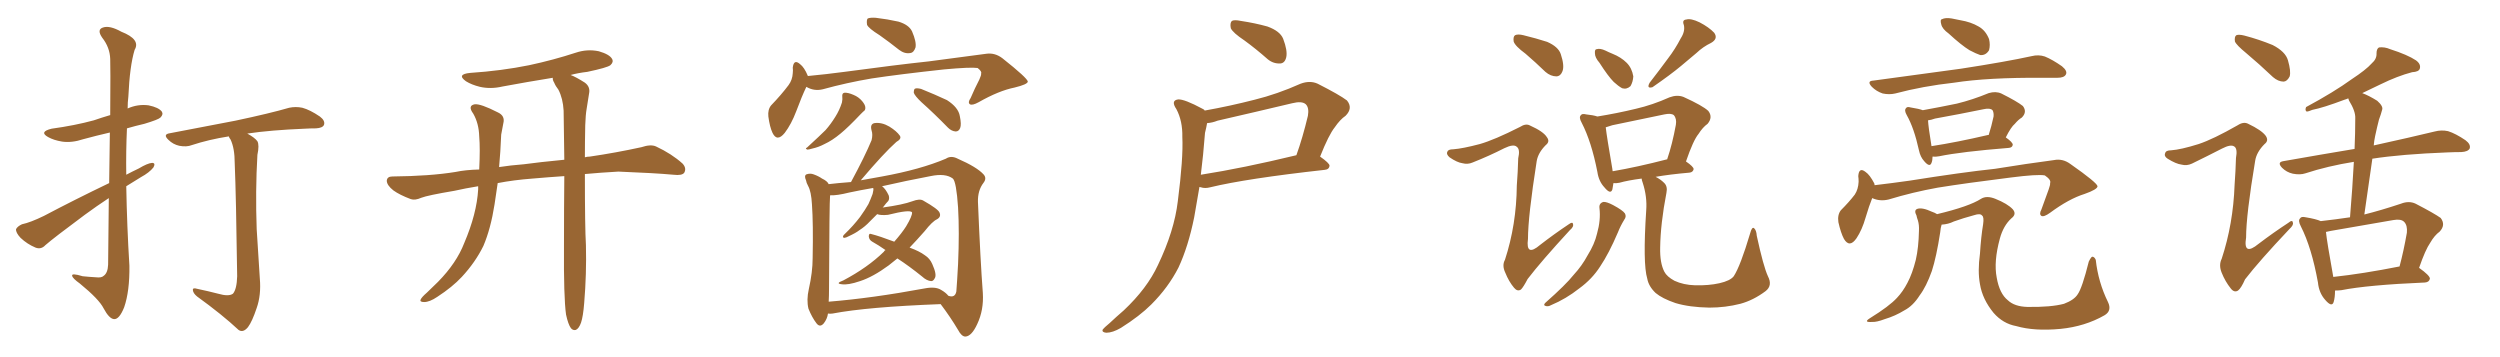 <svg xmlns="http://www.w3.org/2000/svg" xmlns:xlink="http://www.w3.org/1999/xlink" width="1050" height="150"><path fill="#996633" padding="10" d="M45.70 83.20L45.70 83.20Q40.58 86.57 35.60 90.23L35.60 90.23Q22.56 99.90 19.04 102.98L19.04 102.98Q17.29 104.88 14.94 104.00L14.94 104.00Q11.43 102.54 8.64 99.90L8.64 99.90Q6.59 97.71 6.74 96.24L6.74 96.24Q7.32 95.07 9.23 94.19L9.23 94.19Q12.74 93.46 18.46 90.67L18.46 90.67Q31.20 83.94 45.85 76.90L45.85 76.90Q46.00 64.60 46.14 55.66L46.14 55.66Q40.43 56.98 35.01 58.45L35.01 58.45Q30.18 60.06 26.07 59.47L26.07 59.47Q22.56 58.89 20.21 57.57L20.21 57.57Q16.26 55.37 21.68 54.05L21.68 54.05Q31.35 52.73 39.40 50.54L39.40 50.54Q42.77 49.37 46.29 48.34L46.29 48.34Q46.44 27.39 46.29 24.76L46.29 24.76Q46.14 19.92 42.92 15.82L42.92 15.82Q40.58 12.45 43.21 11.57L43.21 11.57Q46.00 10.55 50.98 13.33L50.98 13.33Q59.18 16.55 56.54 20.95L56.54 20.95Q54.49 27.69 53.91 40.58L53.91 40.58Q53.61 42.92 53.61 45.56L53.61 45.56Q57.86 43.65 62.40 44.24L62.40 44.24Q66.65 45.12 67.97 46.88L67.97 46.88Q68.70 48.05 67.38 49.37L67.38 49.37Q66.50 50.24 60.64 52.00L60.64 52.00Q56.84 52.88 53.32 53.91L53.32 53.91Q52.88 63.57 53.03 73.39L53.03 73.39Q55.52 72.07 58.30 70.75L58.30 70.75Q61.96 68.55 63.87 68.41L63.87 68.41Q65.48 68.41 64.45 70.31L64.45 70.31Q62.70 72.51 59.18 74.41L59.18 74.41Q56.10 76.32 53.03 78.22L53.03 78.22Q53.32 94.92 54.35 111.62L54.35 111.62Q54.49 122.31 52.15 129.05L52.15 129.05Q50.10 134.18 47.90 134.03L47.90 134.03Q45.85 133.89 43.51 129.49L43.51 129.49Q41.60 125.68 33.54 119.09L33.54 119.09Q30.47 116.89 30.32 115.87L30.32 115.87Q29.88 114.55 34.72 116.02L34.72 116.02Q37.50 116.31 40.28 116.46L40.28 116.46Q42.63 116.75 43.51 115.87L43.51 115.87Q45.26 114.70 45.41 111.18L45.41 111.18Q45.56 95.65 45.70 83.20ZM91.55 123.34L91.55 123.34L91.55 123.34Q96.09 124.66 97.85 123.34L97.85 123.34Q99.46 121.44 99.61 116.02L99.61 116.02Q99.17 82.76 98.58 68.55L98.58 68.55Q98.58 62.26 96.83 58.59L96.83 58.59Q96.24 57.86 96.09 57.28L96.09 57.28Q87.74 58.59 80.57 60.94L80.57 60.94Q78.37 61.82 75.29 61.23L75.29 61.23Q72.66 60.64 70.75 58.74L70.75 58.74Q68.26 56.40 71.34 55.96L71.34 55.96Q86.43 53.03 98.88 50.68L98.88 50.68Q113.38 47.61 121.44 45.26L121.44 45.26Q124.22 44.68 127.00 45.26L127.00 45.26Q130.22 46.14 134.33 48.93L134.33 48.93Q136.67 50.68 136.08 52.44L136.08 52.44Q135.50 53.76 132.71 53.91L132.71 53.91Q130.37 53.91 128.03 54.05L128.03 54.05Q113.53 54.64 103.86 56.10L103.86 56.10Q107.08 57.86 108.11 59.33L108.11 59.33Q108.98 60.94 108.11 65.04L108.11 65.04Q107.23 80.27 107.81 96.24L107.81 96.24Q108.54 108.69 109.13 117.04L109.13 117.04Q109.72 123.93 107.81 129.35L107.81 129.35Q105.91 135.06 104.15 137.40L104.15 137.40Q102.10 139.89 100.20 138.57L100.20 138.57Q93.31 132.13 82.76 124.51L82.76 124.51Q81.15 123.19 81.01 121.88L81.01 121.88Q80.86 120.70 82.76 121.29L82.76 121.29Q87.60 122.31 91.55 123.34ZM237.74 132.13L237.74 132.13L237.74 132.13Q236.72 124.95 236.87 103.27L236.87 103.27Q236.87 87.16 237.01 73.97L237.01 73.97Q230.42 74.41 223.68 75L223.68 75Q215.77 75.59 209.03 76.90L209.03 76.90Q208.30 81.74 207.71 85.84L207.71 85.84Q206.10 96.09 203.03 103.27L203.03 103.27Q199.66 110.16 193.95 116.31L193.95 116.31Q189.99 120.56 183.69 124.66L183.69 124.66Q180.47 126.86 178.13 126.86L178.13 126.86Q176.22 126.86 176.66 125.83L176.66 125.83Q177.10 124.80 179.30 122.90L179.30 122.90Q181.64 120.70 183.98 118.36L183.98 118.36Q191.75 110.45 194.97 102.10L194.97 102.10Q200.24 89.79 200.83 79.54L200.83 79.54Q200.83 78.81 200.83 78.22L200.83 78.22Q195.41 79.10 190.87 80.13L190.87 80.13Q179.59 82.03 176.95 83.06L176.95 83.06Q174.32 84.23 172.56 83.64L172.56 83.64Q167.87 81.88 165.23 79.98L165.23 79.98Q162.45 77.78 162.45 75.88L162.45 75.88Q162.60 74.12 164.79 74.12L164.79 74.12Q180.62 73.97 191.31 72.22L191.31 72.22Q195.41 71.34 201.27 71.19L201.27 71.19Q201.71 62.26 201.27 57.28L201.27 57.28Q201.12 51.86 198.78 47.75L198.78 47.75Q196.29 44.38 199.37 43.80L199.37 43.80Q201.86 43.51 209.03 47.17L209.03 47.17Q212.26 48.63 211.38 51.86L211.38 51.86Q211.08 53.47 210.50 56.54L210.50 56.54Q210.21 63.87 209.62 70.17L209.62 70.17Q214.31 69.43 220.02 68.99L220.02 68.99Q226.32 68.12 237.01 67.09L237.01 67.09Q236.87 55.66 236.72 46.44L236.72 46.44Q236.43 41.31 234.52 37.65L234.52 37.65Q233.35 36.18 232.76 34.72L232.76 34.72Q232.03 33.54 232.18 32.67L232.18 32.67Q221.34 34.42 211.08 36.33L211.08 36.33Q206.10 37.50 201.56 36.47L201.56 36.47Q198.05 35.60 195.70 34.13L195.70 34.13Q191.60 31.20 197.46 30.62L197.46 30.62Q210.64 29.74 222.22 27.39L222.22 27.39Q232.47 25.20 241.85 22.12L241.85 22.12Q246.68 20.51 251.51 21.53L251.51 21.53Q256.05 22.85 257.08 24.76L257.08 24.76Q257.81 26.07 256.35 27.39L256.35 27.39Q255.03 28.42 246.68 30.18L246.68 30.18Q242.87 30.62 239.65 31.49L239.65 31.49Q241.99 32.37 245.65 34.72L245.65 34.72Q248.00 36.47 247.41 39.26L247.41 39.26Q246.97 42.04 246.39 45.70L246.39 45.70Q245.95 48.19 245.80 52.59L245.80 52.59Q245.65 59.77 245.65 66.06L245.65 66.06Q246.68 65.77 247.71 65.77L247.71 65.77Q258.69 64.16 269.38 61.82L269.38 61.82Q273.34 60.50 275.54 61.52L275.54 61.52Q282.13 64.60 286.67 68.70L286.67 68.70Q288.43 70.61 287.40 72.51L287.40 72.51Q286.52 73.83 282.86 73.39L282.86 73.39Q274.80 72.66 259.72 72.07L259.72 72.07Q251.95 72.51 245.65 73.10L245.65 73.10Q245.65 95.51 246.09 102.98L246.09 102.98Q246.39 114.99 245.36 127.29L245.36 127.29Q244.92 132.86 244.04 135.50L244.04 135.50Q243.16 137.99 241.85 138.57L241.85 138.57Q240.67 138.87 239.79 137.84L239.79 137.84Q238.62 136.23 237.74 132.13ZM369.43 14.79L369.43 14.79Q364.75 11.87 364.16 10.40L364.16 10.40Q363.87 8.35 364.45 7.76L364.45 7.76Q365.48 7.32 367.82 7.47L367.82 7.47Q372.80 8.06 377.34 9.08L377.34 9.08Q381.74 10.40 383.06 13.18L383.06 13.18Q384.96 17.58 384.52 19.92L384.52 19.92Q383.79 22.12 382.32 22.27L382.32 22.27Q379.98 22.71 377.64 20.95L377.64 20.95Q373.39 17.58 369.43 14.79ZM338.67 36.47L338.67 36.47Q336.77 40.43 334.42 46.73L334.42 46.73Q332.37 52.15 329.59 55.81L329.59 55.81Q326.37 59.77 324.46 55.81L324.46 55.81Q323.29 53.32 322.71 48.93L322.71 48.93Q322.41 46.00 323.88 44.24L323.88 44.24Q328.13 39.84 331.20 35.74L331.20 35.74Q332.81 33.54 332.96 30.76L332.96 30.76Q333.11 29.44 332.96 28.42L332.96 28.42Q333.40 24.61 336.04 26.95L336.04 26.95Q337.79 28.27 339.26 31.79L339.26 31.79Q339.26 31.79 339.26 31.93L339.26 31.93Q347.02 31.20 354.64 30.18L354.64 30.18Q376.32 27.25 390.09 25.78L390.09 25.78Q403.42 24.02 414.40 22.56L414.40 22.56Q417.92 22.12 421.00 24.46L421.00 24.46Q431.54 32.81 431.69 34.28L431.69 34.28Q431.54 35.45 426.12 36.77L426.12 36.77Q419.53 38.09 411.04 42.92L411.04 42.92Q408.40 44.38 407.37 43.80L407.37 43.80Q406.35 43.07 407.67 41.16L407.67 41.16Q409.42 37.06 411.33 33.40L411.33 33.40Q412.21 31.49 412.06 30.91L412.06 30.91Q412.50 30.03 410.60 28.56L410.60 28.56Q407.67 28.13 396.53 29.15L396.53 29.15Q377.64 31.20 366.06 32.96L366.06 32.96Q355.66 34.72 345.56 37.50L345.56 37.50Q341.89 38.38 338.67 36.47ZM353.76 40.58L353.76 40.58Q353.61 39.11 354.64 38.96L354.64 38.96Q356.10 38.82 358.45 39.84L358.45 39.84Q360.64 40.72 362.11 42.48L362.11 42.48Q363.43 44.09 363.43 45.12L363.43 45.12Q363.57 46.29 362.55 46.88L362.55 46.88Q362.11 47.31 361.52 47.90L361.52 47.90Q356.25 53.47 353.03 56.10L353.03 56.10Q349.51 59.03 346.29 60.50L346.29 60.50Q343.80 61.82 341.16 62.40L341.16 62.40Q339.70 62.84 339.11 62.84L339.11 62.84Q337.94 62.40 338.96 61.96L338.96 61.96Q344.38 56.98 346.73 54.64L346.73 54.64Q348.93 52.15 350.83 49.07L350.83 49.07Q352.59 46.29 353.61 43.07L353.61 43.07Q353.91 41.60 353.76 40.58ZM387.01 42.92L387.01 42.92Q384.23 40.28 383.79 38.96L383.79 38.96Q383.79 37.35 384.38 37.21L384.38 37.21Q385.11 36.91 386.87 37.35L386.87 37.35Q392.72 39.70 397.71 42.04L397.71 42.04Q402.54 45.12 403.13 48.78L403.13 48.78Q403.86 52.29 403.27 53.76L403.27 53.76Q402.69 55.22 401.37 55.22L401.37 55.22Q399.61 55.08 398.14 53.61L398.14 53.61Q392.43 47.75 387.01 42.92ZM347.75 131.69L347.75 131.69Q347.46 133.89 346.00 135.79L346.00 135.79Q344.38 137.70 342.92 135.79L342.92 135.79Q341.02 133.30 339.55 129.64L339.55 129.64Q338.67 125.98 339.70 121.44L339.70 121.44Q341.31 114.26 341.31 108.40L341.31 108.40Q341.60 93.90 341.02 85.84L341.02 85.84Q340.72 80.42 339.40 78.08L339.40 78.08Q338.67 76.76 338.53 75.73L338.53 75.73Q337.65 73.83 338.67 73.24L338.67 73.24Q340.28 72.66 341.75 73.24L341.75 73.24Q343.80 73.97 345.26 75L345.26 75Q347.46 76.03 348.05 77.34L348.05 77.34Q351.71 76.90 357.42 76.46L357.42 76.46Q363.28 65.63 366.06 58.89L366.06 58.89Q366.65 56.54 366.06 54.79L366.06 54.79Q365.33 52.15 367.24 51.71L367.24 51.71Q370.31 51.27 373.54 53.17L373.54 53.17Q376.61 55.08 377.93 56.98L377.93 56.98Q378.81 58.30 376.46 59.62L376.46 59.62Q371.19 64.31 361.52 75.73L361.52 75.73Q365.48 75 370.46 74.12L370.46 74.12Q386.57 71.19 397.27 66.65L397.27 66.65Q399.46 65.19 402.25 66.65L402.25 66.65Q410.30 70.17 413.09 73.24L413.09 73.24Q414.55 74.85 413.09 76.76L413.09 76.76Q410.60 79.98 410.74 84.81L410.74 84.81Q411.77 109.72 412.79 123.05L412.79 123.05Q413.23 130.22 410.45 136.08L410.45 136.08Q408.11 141.21 405.47 141.36L405.47 141.36Q403.86 141.36 402.39 138.57L402.39 138.57Q399.17 133.15 395.07 127.73L395.07 127.73Q364.16 128.91 349.66 131.69L349.66 131.69Q348.63 131.84 347.75 131.69ZM395.21 121.73L395.21 121.73L395.21 121.73Q397.27 122.90 398.29 124.22L398.29 124.22Q401.07 125.24 401.66 122.46L401.66 122.46Q401.95 118.95 402.39 110.89L402.39 110.89Q402.98 97.41 402.39 87.16L402.39 87.16Q401.66 76.32 400.20 75L400.20 75Q397.12 72.66 390.82 73.97L390.82 73.97Q380.71 75.88 370.46 78.22L370.46 78.22Q371.92 79.25 373.24 82.03L373.24 82.03Q373.68 83.35 373.10 84.38L373.10 84.38Q372.22 85.25 370.90 87.01L370.90 87.01Q370.75 87.01 370.75 87.16L370.75 87.16Q379.25 85.99 383.20 84.52L383.20 84.52Q386.28 83.35 387.74 84.23L387.74 84.23Q394.19 87.89 394.63 89.36L394.63 89.36Q395.36 91.11 393.46 92.14L393.46 92.14Q391.55 93.02 388.33 97.12L388.33 97.12Q385.11 100.78 382.03 104.00L382.03 104.00Q386.13 105.47 388.48 107.23L388.48 107.23Q390.53 108.54 391.55 110.89L391.55 110.89Q393.60 115.43 392.58 116.89L392.58 116.89Q391.99 118.07 391.11 118.07L391.11 118.07Q389.21 117.92 387.30 116.16L387.30 116.16Q381.88 111.77 376.90 108.54L376.90 108.54Q375.15 110.01 373.24 111.47L373.24 111.47Q366.65 116.31 361.23 118.07L361.23 118.07Q356.10 119.82 353.47 119.38L353.47 119.38Q350.68 119.09 354.20 117.77L354.20 117.77Q364.45 112.35 371.19 105.76L371.19 105.76Q371.48 105.18 371.92 105.03L371.92 105.03Q368.99 102.98 366.36 101.51L366.36 101.51Q365.04 100.78 364.89 99.32L364.89 99.32Q364.89 97.85 365.92 98.29L365.92 98.29Q369.43 99.17 375.59 101.51L375.59 101.51Q378.81 97.85 380.57 95.07L380.57 95.07Q383.20 90.67 383.06 89.21L383.06 89.21Q382.32 87.89 372.95 90.23L372.95 90.23Q369.87 90.53 368.41 89.94L368.41 89.94Q366.80 91.55 365.33 93.02L365.33 93.02Q363.28 95.21 360.94 96.68L360.94 96.68Q359.47 97.85 356.25 99.32L356.25 99.32Q355.52 99.76 354.64 99.90L354.64 99.90Q354.05 99.90 354.05 99.32L354.05 99.32Q354.20 98.73 354.79 98.29L354.79 98.29Q358.45 94.78 361.23 91.11L361.23 91.11Q363.43 88.04 364.75 85.69L364.75 85.69Q365.63 83.79 366.50 81.45L366.50 81.45Q366.94 79.69 366.80 79.10L366.80 79.10Q366.65 78.96 366.65 78.96L366.65 78.96Q361.52 79.83 356.69 80.86L356.69 80.86Q351.42 82.18 348.63 82.03L348.63 82.03Q348.63 82.03 348.63 82.18L348.63 82.18Q348.34 84.67 348.19 121.29L348.19 121.29Q348.19 124.37 348.05 126.71L348.05 126.71Q366.21 125.24 388.33 121.14L388.33 121.14Q392.87 120.26 395.21 121.73ZM522.66 16.99L522.66 16.99Q517.82 13.77 516.94 11.87L516.94 11.87Q516.50 9.67 517.38 8.79L517.38 8.79Q518.41 8.20 521.19 8.79L521.19 8.79Q527.05 9.67 532.32 11.13L532.32 11.13Q537.60 13.04 538.92 16.26L538.92 16.26Q540.82 21.24 540.23 24.02L540.23 24.02Q539.65 26.51 537.74 26.66L537.74 26.66Q534.81 26.81 532.47 24.90L532.47 24.90Q527.49 20.51 522.66 16.99ZM505.96 46.44L505.96 46.44Q516.65 44.53 526.90 41.89L526.90 41.89Q536.43 39.55 546.24 35.16L546.24 35.16Q550.20 33.69 553.42 35.16L553.42 35.16Q562.65 39.84 565.72 42.19L565.72 42.19Q568.36 45.41 565.14 48.63L565.14 48.63Q562.79 50.24 560.60 53.47L560.60 53.47Q558.11 56.54 554.44 65.77L554.44 65.77Q558.40 68.55 558.40 69.58L558.40 69.58Q558.25 71.19 556.35 71.34L556.35 71.34Q523.39 75 508.30 78.66L508.30 78.66Q506.10 79.25 504.35 78.66L504.35 78.66Q503.91 78.52 503.76 78.52L503.76 78.52Q502.59 85.40 501.56 91.26L501.56 91.26Q499.07 103.56 494.97 112.35L494.97 112.35Q490.72 120.70 483.54 127.88L483.54 127.88Q478.71 132.71 470.80 137.70L470.80 137.70Q467.29 139.75 464.65 139.75L464.65 139.75Q462.89 139.60 463.04 138.57L463.04 138.57Q463.77 137.55 466.11 135.64L466.11 135.64Q468.75 133.15 471.97 130.37L471.97 130.37Q481.79 121.14 486.33 111.33L486.33 111.33Q493.21 96.97 494.68 84.52L494.68 84.52Q497.02 66.36 496.58 57.57L496.58 57.57Q496.73 50.83 494.09 45.85L494.09 45.85Q491.60 42.19 494.82 41.75L494.82 41.75Q497.46 41.60 505.08 45.70L505.08 45.70Q505.81 46.00 505.96 46.44ZM506.10 55.81L506.10 55.81L506.10 55.81Q505.37 65.33 504.35 73.39L504.35 73.39Q522.07 70.61 544.48 65.19L544.48 65.19Q547.12 57.86 549.32 48.63L549.32 48.63Q549.90 45.26 548.44 43.80L548.44 43.80Q546.83 42.33 542.72 43.36L542.72 43.36Q527.34 47.02 511.38 50.68L511.38 50.68Q509.18 51.56 506.98 51.71L506.98 51.71Q506.69 53.47 506.10 55.81ZM640.72 22.56L640.72 22.56Q636.33 19.34 635.74 17.43L635.74 17.43Q635.45 15.38 636.33 14.79L636.33 14.79Q637.50 14.21 639.84 14.79L639.84 14.79Q645.26 16.11 649.80 17.58L649.80 17.58Q654.49 19.63 655.52 22.71L655.52 22.71Q657.13 27.54 656.25 29.88L656.25 29.88Q655.52 31.93 653.76 32.08L653.76 32.08Q651.27 32.08 649.07 30.18L649.07 30.18Q644.82 26.07 640.72 22.56ZM621.53 60.50L621.53 60.50Q627.69 58.74 638.38 53.32L638.38 53.32Q640.87 51.71 642.63 52.73L642.63 52.73Q648.19 55.22 649.66 57.57L649.66 57.57Q651.12 59.47 649.22 60.94L649.22 60.94Q646.00 64.16 645.41 67.68L645.41 67.68Q641.75 90.97 641.75 100.34L641.75 100.34Q640.72 108.11 646.88 102.83L646.88 102.83Q652.73 98.29 658.89 94.19L658.89 94.19Q660.50 93.02 660.64 94.04L660.64 94.04Q661.08 95.21 659.33 96.68L659.33 96.68Q647.31 109.72 641.60 117.19L641.60 117.19Q639.84 120.56 638.82 121.58L638.82 121.58Q637.35 122.61 635.89 120.85L635.89 120.85Q633.69 118.21 632.23 114.55L632.23 114.55Q630.76 111.47 632.08 109.13L632.08 109.13Q636.91 94.34 637.06 77.93L637.06 77.93Q637.50 72.22 637.65 66.50L637.65 66.50Q638.53 62.70 637.06 61.67L637.06 61.67Q635.74 60.35 631.79 62.26L631.79 62.26Q625.49 65.48 618.46 68.26L618.46 68.26Q616.41 69.14 614.21 68.55L614.21 68.55Q612.01 68.26 608.79 66.06L608.79 66.06Q607.32 64.75 607.91 63.72L607.91 63.72Q608.20 62.70 610.40 62.70L610.40 62.70Q614.36 62.40 621.53 60.50ZM671.78 26.37L671.78 26.37Q669.87 24.17 669.87 22.41L669.87 22.41Q669.73 20.65 670.61 20.65L670.61 20.65Q672.07 20.21 674.27 21.24L674.27 21.24Q675.73 21.97 677.20 22.56L677.20 22.56Q680.86 24.02 683.20 26.37L683.20 26.37Q685.40 28.56 685.99 32.08L685.99 32.08Q685.84 34.42 684.81 36.18L684.81 36.18Q683.20 37.65 681.30 37.06L681.30 37.06Q679.69 36.18 677.78 34.42L677.78 34.42Q675.44 32.08 671.78 26.37ZM705.91 16.11L705.91 16.11Q707.81 13.18 707.23 10.55L707.23 10.55Q706.35 8.35 708.25 8.20L708.25 8.20Q710.16 7.62 713.82 9.38L713.82 9.38Q717.77 11.43 719.97 13.77L719.97 13.77Q721.73 16.26 718.65 18.02L718.65 18.02Q715.28 19.63 712.50 22.27L712.50 22.27Q709.28 24.90 706.05 27.69L706.05 27.69Q701.66 31.35 694.04 36.62L694.04 36.62Q691.41 37.35 692.87 34.72L692.87 34.72Q696.97 29.44 700.63 24.46L700.63 24.46Q703.56 20.65 705.91 16.11ZM671.78 87.45L671.78 87.45Q671.48 85.40 673.39 84.81L673.39 84.81Q674.71 84.67 677.49 86.13L677.49 86.13Q681.59 88.33 682.47 89.65L682.47 89.65Q683.20 90.97 682.18 92.29L682.18 92.29Q680.57 94.92 679.54 97.56L679.54 97.56Q675.73 106.49 672.07 111.91L672.07 111.91Q668.70 117.19 663.28 121.14L663.28 121.14Q657.71 125.54 651.42 128.17L651.42 128.17Q650.10 128.91 649.07 128.47L649.07 128.47Q648.05 128.17 649.07 127.15L649.07 127.15Q657.71 119.53 660.94 115.43L660.94 115.43Q664.45 111.62 666.80 107.23L666.80 107.23Q669.73 102.54 670.75 98.14L670.75 98.14Q672.36 92.43 671.78 87.45ZM742.53 116.02L742.53 116.02Q744.58 119.97 741.50 122.31L741.50 122.31Q736.38 126.12 730.96 127.59L730.96 127.59Q724.66 129.20 717.92 129.20L717.92 129.20Q709.57 129.05 703.71 127.29L703.71 127.29Q698.14 125.39 695.36 123.05L695.36 123.05Q692.43 120.26 691.85 117.04L691.85 117.04Q689.94 110.74 691.41 88.33L691.41 88.33Q691.85 82.62 689.94 76.76L689.94 76.76Q689.50 75.59 689.50 75L689.50 75Q683.79 75.73 680.13 76.76L680.13 76.76Q678.66 77.05 677.64 76.90L677.64 76.90Q677.34 78.52 677.20 79.54L677.20 79.54Q676.46 81.88 673.83 78.66L673.83 78.66Q671.48 76.17 670.90 72.22L670.90 72.22Q668.41 59.47 664.31 51.56L664.31 51.56Q662.99 49.22 664.01 48.34L664.01 48.34Q664.45 47.61 666.21 48.05L666.21 48.05Q669.14 48.34 670.90 48.93L670.90 48.93Q679.10 47.61 687.01 45.70L687.01 45.70Q694.04 44.09 701.22 40.87L701.22 40.87Q704.44 39.70 707.08 40.72L707.08 40.72Q715.14 44.38 717.48 46.58L717.48 46.58Q719.53 49.22 717.19 52.00L717.19 52.00Q715.14 53.47 713.38 56.25L713.38 56.25Q711.18 58.89 708.11 67.82L708.11 67.82Q711.33 70.02 711.33 71.04L711.33 71.04Q711.04 72.36 709.57 72.51L709.57 72.51Q701.22 73.24 695.36 74.27L695.36 74.27Q697.41 75.29 698.88 76.76L698.88 76.76Q700.49 78.22 699.90 81.01L699.90 81.01Q697.41 93.90 697.27 104.00L697.27 104.00Q697.12 110.45 699.02 114.11L699.02 114.11Q700.05 116.16 703.27 117.92L703.27 117.92Q707.08 119.68 711.91 119.82L711.91 119.82Q717.63 119.97 722.17 118.95L722.17 118.95Q726.71 117.92 728.17 116.02L728.17 116.02Q730.96 111.77 735.06 98.00L735.06 98.00Q735.79 95.21 736.67 95.80L736.67 95.80Q737.70 96.68 737.84 99.02L737.84 99.02Q740.63 111.91 742.53 116.02ZM700.05 66.94L700.05 66.94L700.05 66.94Q700.05 66.94 700.20 66.94L700.20 66.94Q702.39 60.50 703.86 52.44L703.86 52.44Q704.30 49.80 702.98 48.34L702.98 48.34Q701.81 47.46 699.02 48.05L699.02 48.05Q688.33 50.24 677.20 52.59L677.20 52.59Q675.73 53.03 674.41 53.47L674.41 53.47Q674.85 57.42 677.20 71.04L677.20 71.04Q677.20 71.48 677.34 71.92L677.34 71.92Q687.60 70.17 700.05 66.94ZM818.41 14.06L818.41 14.06Q815.77 12.16 815.33 10.25L815.33 10.25Q814.75 8.20 815.63 8.06L815.63 8.06Q817.09 7.32 819.73 7.76L819.73 7.76Q821.48 8.06 823.39 8.50L823.39 8.50Q827.78 9.23 831.01 11.13L831.01 11.13Q833.94 12.74 835.40 16.41L835.40 16.41Q835.99 18.90 835.40 21.09L835.40 21.09Q834.08 23.29 831.74 23.14L831.74 23.14Q829.98 22.56 827.20 21.09L827.20 21.09Q823.83 19.04 818.41 14.06ZM786.91 33.84L786.91 33.84Q806.69 31.20 823.54 28.86L823.54 28.86Q842.58 25.93 853.27 23.58L853.27 23.58Q856.20 22.85 858.84 23.73L858.84 23.73Q862.06 25.05 866.02 27.83L866.02 27.83Q868.51 29.88 867.63 31.35L867.63 31.35Q866.89 32.67 864.11 32.67L864.11 32.67Q861.33 32.67 858.11 32.67L858.11 32.67Q834.81 32.52 820.75 34.72L820.75 34.72Q807.57 36.18 796.00 39.26L796.00 39.26Q793.51 39.84 790.72 39.26L790.72 39.26Q788.09 38.38 786.18 36.47L786.18 36.47Q783.84 33.98 786.91 33.84ZM811.67 65.77L811.67 65.77Q811.67 67.38 811.23 68.41L811.23 68.41Q810.50 70.46 808.15 67.68L808.15 67.68Q806.54 65.92 805.96 63.13L805.96 63.13Q803.91 53.76 800.83 48.34L800.83 48.34Q799.66 46.29 800.54 45.41L800.54 45.41Q800.98 44.68 802.44 45.12L802.44 45.12Q806.10 45.70 807.57 46.29L807.57 46.29Q814.89 44.97 821.92 43.51L821.92 43.51Q828.52 41.89 835.25 39.11L835.25 39.11Q838.18 38.23 840.53 39.26L840.53 39.26Q847.27 42.63 849.61 44.53L849.61 44.53Q851.51 47.02 849.17 49.37L849.17 49.37Q847.71 50.24 846.24 52.00L846.24 52.00Q844.63 53.32 842.43 57.71L842.43 57.71Q845.36 59.77 845.36 60.79L845.36 60.79Q845.21 61.96 843.75 62.11L843.75 62.11Q823.68 63.72 814.45 65.63L814.45 65.63Q812.99 65.92 811.67 65.77ZM834.96 56.69L834.96 56.69Q835.11 56.69 835.25 56.69L835.25 56.69Q836.43 53.03 837.30 48.93L837.30 48.93Q837.45 47.31 836.87 46.29L836.87 46.29Q835.84 45.26 833.20 45.85L833.20 45.85Q823.24 47.90 812.70 49.80L812.70 49.80Q811.08 50.39 809.77 50.54L809.77 50.54Q809.91 53.32 811.23 61.38L811.23 61.38Q821.78 59.77 834.96 56.69ZM786.33 83.20L786.33 83.20Q785.01 86.43 783.54 91.41L783.54 91.41Q782.08 96.53 779.74 100.05L779.74 100.05Q776.81 104.30 774.46 100.34L774.46 100.34Q773.14 97.85 772.12 93.31L772.12 93.31Q771.68 90.23 773.14 88.33L773.14 88.33Q776.66 84.81 779.00 81.74L779.00 81.74Q780.47 79.54 780.62 76.32L780.62 76.32Q780.62 75 780.47 73.97L780.47 73.97Q780.76 70.02 783.54 72.22L783.54 72.22Q785.30 73.39 787.21 77.05L787.21 77.05Q787.21 77.34 787.35 77.78L787.35 77.78Q794.82 76.90 802.00 75.88L802.00 75.88Q824.12 72.36 837.89 70.90L837.89 70.90Q851.51 68.70 862.65 67.24L862.65 67.24Q866.31 66.50 869.53 68.85L869.53 68.85Q880.81 76.76 880.96 78.22L880.96 78.22Q880.96 79.54 875.54 81.45L875.54 81.45Q868.95 83.50 861.04 89.36L861.04 89.36Q858.40 91.26 857.37 90.67L857.37 90.67Q856.35 89.94 857.37 88.04L857.37 88.04Q858.98 83.64 860.45 79.54L860.45 79.54Q861.18 77.49 861.04 76.90L861.04 76.90Q861.62 75.59 858.84 73.68L858.84 73.68Q855.91 73.10 844.48 74.56L844.48 74.56Q825.73 76.90 813.87 78.81L813.87 78.81Q803.32 80.71 793.21 83.79L793.21 83.79Q789.55 84.67 786.33 83.20ZM815.48 94.34L815.48 94.34L815.48 94.34Q815.04 95.65 814.89 97.56L814.89 97.56Q813.28 107.96 811.38 113.82L811.38 113.82Q809.03 120.41 806.25 124.07L806.25 124.07Q803.47 128.47 799.80 130.37L799.80 130.37Q796.00 132.71 791.60 134.03L791.60 134.03Q788.09 135.35 786.33 135.21L786.33 135.21Q782.37 135.50 785.45 133.59L785.45 133.59Q793.51 128.61 796.73 125.10L796.73 125.10Q799.22 122.46 801.12 118.80L801.12 118.80Q803.17 114.99 804.64 109.13L804.64 109.13Q805.81 104.00 805.96 96.97L805.96 96.97Q806.10 94.48 805.52 92.58L805.52 92.58Q805.08 91.41 804.93 90.53L804.93 90.53Q803.76 88.33 805.22 87.74L805.22 87.74Q807.28 87.01 811.38 88.92L811.38 88.92Q812.70 89.36 813.57 89.94L813.57 89.94Q827.05 86.72 832.03 83.50L832.03 83.50Q834.38 82.03 838.04 83.50L838.04 83.50Q843.16 85.55 845.36 87.89L845.36 87.89Q847.12 89.94 844.78 91.70L844.78 91.70Q841.41 94.78 839.94 100.20L839.94 100.20Q837.30 109.86 838.62 116.60L838.62 116.60Q839.79 123.34 843.31 126.12L843.31 126.12Q846.09 128.76 851.51 128.91L851.51 128.91Q861.47 129.05 866.89 127.59L866.89 127.59Q871.14 125.98 872.61 123.63L872.61 123.63Q874.51 121.00 877.29 109.86L877.29 109.86Q878.32 107.81 878.76 107.81L878.76 107.81Q879.64 107.81 880.22 109.13L880.22 109.13Q881.25 118.51 885.35 126.86L885.35 126.86Q887.11 130.52 883.89 132.42L883.89 132.42Q875.68 137.11 865.43 138.13L865.43 138.13Q854.44 139.16 846.83 136.96L846.83 136.96Q841.26 135.94 837.30 131.40L837.30 131.40Q832.62 125.68 831.59 119.38L831.59 119.38Q830.57 113.96 831.59 106.49L831.59 106.49Q832.03 99.46 832.91 94.19L832.91 94.19Q833.35 91.11 832.47 90.53L832.47 90.53Q831.74 89.50 829.10 90.38L829.10 90.38Q824.71 91.55 820.61 93.02L820.61 93.02Q818.26 94.19 815.48 94.34ZM943.36 22.27L943.36 22.27Q939.26 18.90 938.67 17.43L938.67 17.43Q938.38 15.38 939.26 14.79L939.26 14.79Q940.28 14.36 942.63 14.94L942.63 14.94Q948.78 16.55 954.49 18.90L954.49 18.90Q959.91 21.68 960.94 25.34L960.94 25.34Q962.26 29.88 961.67 32.08L961.67 32.08Q960.64 34.13 959.18 34.28L959.18 34.28Q956.84 34.28 954.64 32.37L954.64 32.37Q948.78 26.81 943.36 22.27ZM980.71 122.02L980.71 122.02Q980.71 124.95 980.13 126.86L980.13 126.86Q979.39 129.20 976.61 125.98L976.61 125.98Q973.97 123.05 973.54 118.65L973.54 118.65Q970.90 104.00 966.36 95.07L966.36 95.07Q965.04 92.58 966.06 91.70L966.06 91.70Q966.50 90.82 968.41 91.26L968.41 91.26Q972.80 91.99 974.71 92.87L974.71 92.87Q981.15 92.14 987.01 91.26L987.01 91.26Q988.04 78.96 988.62 67.97L988.62 67.97Q977.64 69.73 968.26 72.80L968.26 72.80Q966.06 73.54 962.99 72.95L962.99 72.95Q960.35 72.36 958.45 70.46L958.45 70.46Q956.25 68.12 959.03 67.68L959.03 67.68Q974.85 64.89 988.92 62.55L988.92 62.55Q989.21 55.81 989.21 49.66L989.21 49.66Q989.36 46.73 986.57 42.19L986.57 42.19Q986.28 41.46 986.28 41.31L986.28 41.31Q985.25 41.75 984.67 41.89L984.67 41.89Q975.73 45.26 971.19 46.14L971.19 46.14Q969.43 46.88 968.85 46.88L968.85 46.88Q967.97 46.44 968.55 44.97L968.55 44.97Q980.27 38.67 987.74 33.25L987.74 33.25Q993.75 29.30 996.09 26.66L996.09 26.66Q998.29 24.76 998.14 22.41L998.14 22.41Q998.14 20.51 999.17 19.92L999.17 19.92Q1001.51 19.63 1003.86 20.65L1003.86 20.65Q1011.18 23.00 1014.70 25.34L1014.70 25.34Q1016.89 26.95 1016.31 28.86L1016.31 28.86Q1015.87 30.18 1013.09 30.32L1013.09 30.32Q1006.93 31.93 999.76 35.45L999.76 35.45Q996.09 37.21 992.14 39.11L992.14 39.11Q994.92 40.14 998.44 42.33L998.44 42.33Q1001.07 44.68 1000.49 46.14L1000.49 46.14Q1000.05 47.90 999.17 50.24L999.17 50.24Q998.44 53.03 997.56 57.13L997.56 57.13Q997.12 59.18 996.97 61.08L996.97 61.08Q1012.94 57.57 1022.61 55.22L1022.61 55.22Q1025.39 54.49 1028.17 55.08L1028.17 55.08Q1031.40 56.10 1035.50 58.89L1035.50 58.89Q1037.84 60.64 1037.26 62.40L1037.26 62.40Q1036.52 63.72 1033.74 63.87L1033.74 63.87Q1031.10 63.87 1027.88 64.01L1027.88 64.01Q1008.69 64.75 996.39 66.65L996.39 66.65Q994.78 78.08 993.02 90.09L993.02 90.09Q1000.05 88.33 1008.40 85.55L1008.40 85.55Q1011.77 84.23 1014.55 85.55L1014.55 85.55Q1022.46 89.65 1025.10 91.55L1025.10 91.55Q1027.29 94.48 1024.66 97.27L1024.66 97.27Q1022.46 98.88 1020.70 101.95L1020.70 101.95Q1018.65 104.88 1016.02 112.50L1016.02 112.50Q1020.56 115.72 1020.56 117.04L1020.56 117.04Q1020.26 118.51 1018.51 118.65L1018.51 118.65Q994.48 119.68 983.35 121.88L983.35 121.88Q982.03 122.02 980.71 122.02ZM979.98 116.31L979.98 116.31Q992.29 114.99 1007.81 111.91L1007.81 111.91Q1009.57 105.32 1010.89 97.71L1010.89 97.71Q1011.18 94.63 1009.72 93.16L1009.72 93.16Q1008.40 91.85 1005.18 92.43L1005.18 92.43Q992.29 94.63 978.96 96.97L978.96 96.97Q977.78 97.27 976.90 97.41L976.90 97.41Q977.34 101.66 979.98 116.31ZM923.44 60.50L923.44 60.50L923.44 60.50Q929.59 58.45 939.84 52.59L939.84 52.59Q942.33 50.98 944.24 52.00L944.24 52.00Q949.80 54.64 951.56 56.98L951.56 56.98Q953.03 59.03 951.12 60.50L951.12 60.50Q947.75 63.87 947.17 67.53L947.17 67.53Q943.36 90.38 943.36 99.76L943.36 99.76Q942.04 107.81 948.63 102.39L948.63 102.39Q954.79 97.71 961.08 93.60L961.08 93.60Q962.84 92.14 962.99 93.46L962.99 93.46Q963.43 94.48 961.52 96.24L961.52 96.24Q948.78 109.72 942.92 117.33L942.92 117.33Q941.31 121.00 939.99 122.02L939.99 122.02Q938.38 123.05 936.91 121.14L936.91 121.14Q934.57 118.21 933.11 114.55L933.11 114.55Q931.79 111.33 933.11 108.69L933.11 108.69Q937.94 94.04 938.53 77.64L938.53 77.64Q938.96 71.78 939.11 66.36L939.11 66.36Q939.84 62.40 938.38 61.52L938.38 61.52Q936.91 60.50 933.25 62.40L933.25 62.40Q927.25 65.48 920.65 68.70L920.65 68.70Q918.46 69.73 916.26 69.14L916.26 69.14Q913.92 68.85 910.40 66.65L910.40 66.65Q908.79 65.63 909.38 64.31L909.38 64.31Q909.67 63.13 911.87 63.13L911.87 63.13Q915.97 62.84 923.44 60.50Z"/></svg>